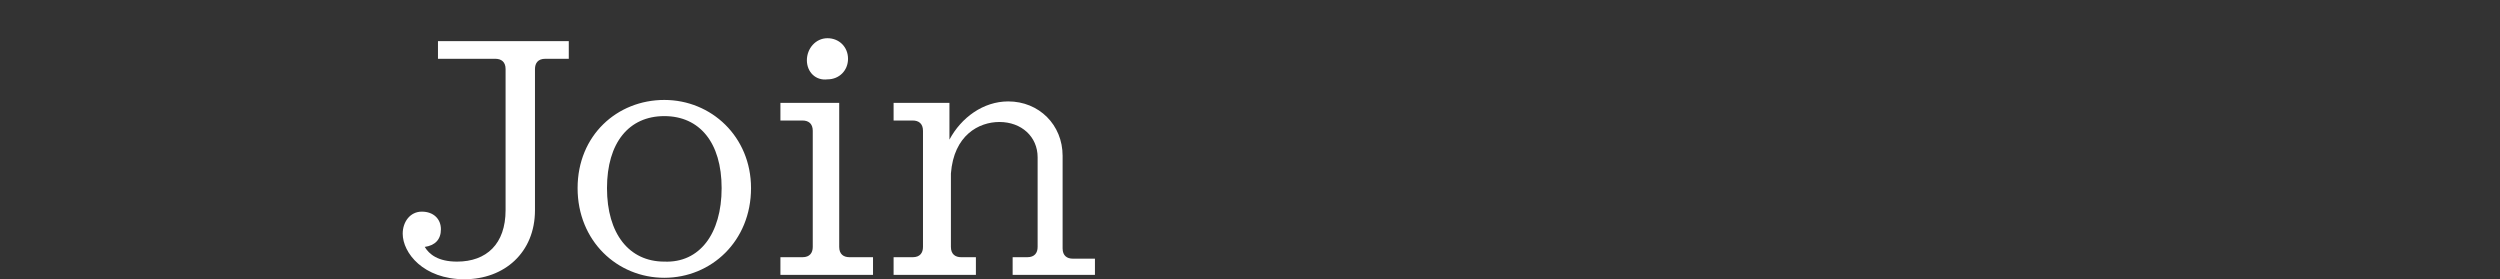 <?xml version="1.0" encoding="utf-8"?>
<!-- Generator: Adobe Illustrator 23.1.1, SVG Export Plug-In . SVG Version: 6.00 Build 0)  -->
<svg version="1.1" id="Layer_1" xmlns="http://www.w3.org/2000/svg" xmlns:xlink="http://www.w3.org/1999/xlink" x="0px" y="0px"
	 viewBox="0 0 170.1 19" style="enable-background:new 0 0 170.1 19;" xml:space="preserve">
<rect x="0" y="0" width="170.1" height="19" fill="#333333" stroke="none"/>
<style type="text/css">
	.st0{fill:#FFFFFF;}
</style>
<g>
	<path class="st0" d="M38.7,2.8V4h-1.6c-0.5,0-0.7,0.3-0.7,0.7v9.6c0,2.9-2.1,4.7-4.8,4.7c-2.8,0-4.2-1.8-4.2-3.1
		c0-0.8,0.5-1.5,1.3-1.5s1.3,0.5,1.3,1.2s-0.4,1.1-1.1,1.2c0.3,0.5,0.9,1,2.2,1c2,0,3.3-1.2,3.3-3.5V4.7c0-0.5-0.3-0.7-0.7-0.7h-3.9
		V2.8H38.7z"/>
	<path class="st0" d="M51.1,12.8c0,3.6-2.7,6.1-5.9,6.1s-5.9-2.5-5.9-6.1s2.7-6,5.9-6S51.1,9.3,51.1,12.8z M49.1,12.8
		c0-3.1-1.5-4.9-3.9-4.9s-3.9,1.8-3.9,4.9s1.5,5,3.9,5C47.6,17.9,49.1,15.9,49.1,12.8z"/>
	<path class="st0" d="M59.4,17.5v1.2h-6.3v-1.2h1.5c0.5,0,0.7-0.3,0.7-0.7V8.9c0-0.5-0.3-0.7-0.7-0.7h-1.5V7h4v9.8
		c0,0.5,0.3,0.7,0.7,0.7H59.4z M54.9,4.1c0-0.8,0.6-1.5,1.4-1.5c0.8,0,1.4,0.6,1.4,1.4s-0.6,1.4-1.4,1.4C55.5,5.5,54.9,4.9,54.9,4.1
		z"/>
	<path class="st0" d="M74.5,17.5v1.2h-5.6v-1.2h1c0.5,0,0.7-0.3,0.7-0.7v-6.1c0-1.4-1.1-2.4-2.6-2.4c-1.4,0-3.1,0.9-3.3,3.5v5
		c0,0.5,0.3,0.7,0.7,0.7h1v1.2h-5.6v-1.2h1.3c0.5,0,0.7-0.3,0.7-0.7V8.9c0-0.5-0.3-0.7-0.7-0.7h-1.3V7h3.8v2.5
		c0.8-1.5,2.3-2.6,4-2.6c2.1,0,3.7,1.6,3.7,3.7v6.3c0,0.5,0.3,0.7,0.7,0.7h1.5V17.5z"/>
</g>
</svg>
